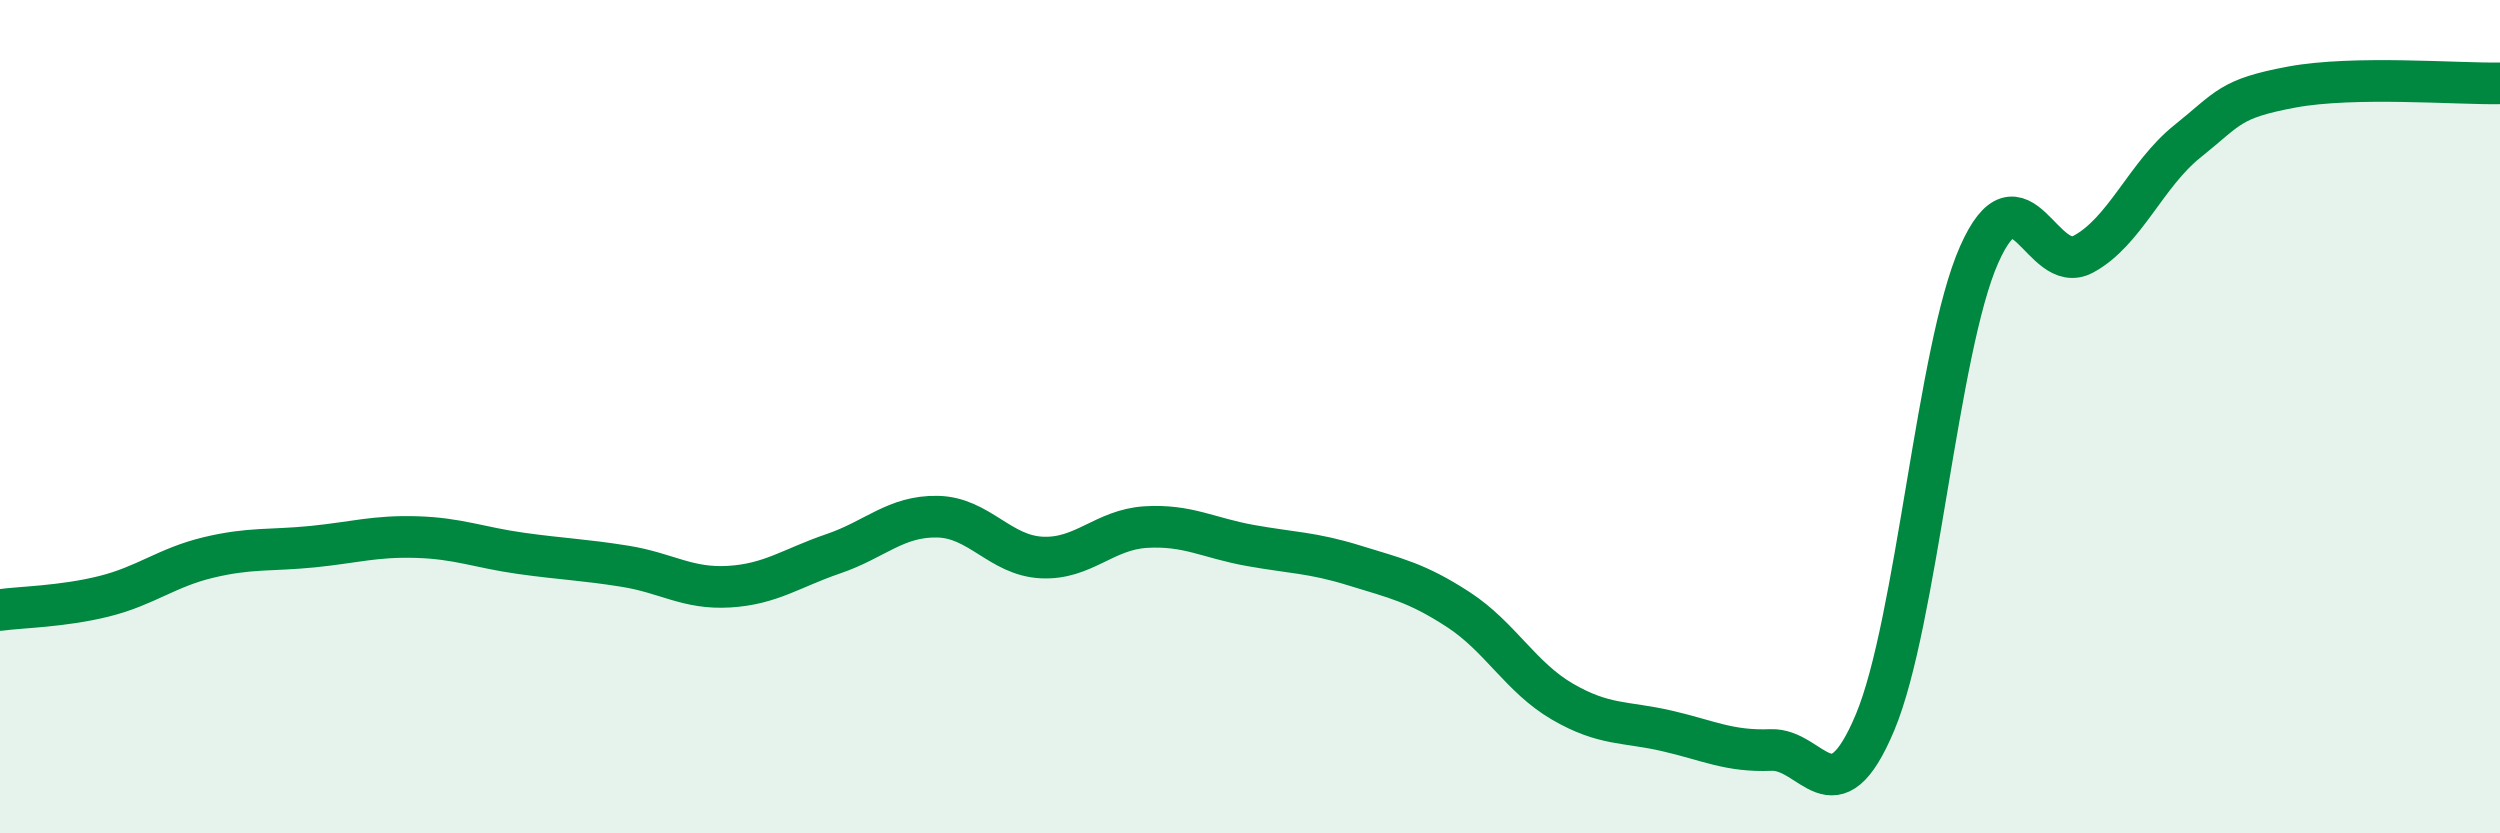 
    <svg width="60" height="20" viewBox="0 0 60 20" xmlns="http://www.w3.org/2000/svg">
      <path
        d="M 0,14.64 C 0.5,14.57 1.5,14.56 2.5,14.31 C 3.5,14.06 4,13.62 5,13.38 C 6,13.14 6.5,13.22 7.5,13.12 C 8.5,13.02 9,12.86 10,12.89 C 11,12.92 11.5,13.14 12.5,13.28 C 13.5,13.42 14,13.43 15,13.59 C 16,13.75 16.5,14.14 17.5,14.08 C 18.5,14.02 19,13.63 20,13.29 C 21,12.95 21.5,12.38 22.5,12.4 C 23.5,12.42 24,13.33 25,13.38 C 26,13.43 26.5,12.71 27.5,12.65 C 28.5,12.59 29,12.91 30,13.09 C 31,13.27 31.5,13.26 32.5,13.57 C 33.5,13.88 34,13.98 35,14.63 C 36,15.28 36.5,16.26 37.5,16.84 C 38.5,17.42 39,17.31 40,17.54 C 41,17.77 41.5,18.04 42.5,18 C 43.5,17.96 44,19.72 45,17.34 C 46,14.96 46.5,8.36 47.5,6.11 C 48.5,3.86 49,6.64 50,6.1 C 51,5.56 51.5,4.19 52.5,3.39 C 53.5,2.59 53.5,2.37 55,2.09 C 56.5,1.81 59,2.02 60,2L60 20L0 20Z"
        fill="#008740"
        opacity="0.1"
        stroke-linecap="round"
        stroke-linejoin="round"
      />
      <path
        d="M 0,14.64 C 0.5,14.57 1.5,14.56 2.5,14.31 C 3.5,14.06 4,13.62 5,13.38 C 6,13.14 6.5,13.22 7.5,13.12 C 8.5,13.02 9,12.86 10,12.89 C 11,12.92 11.5,13.14 12.5,13.28 C 13.5,13.42 14,13.43 15,13.59 C 16,13.75 16.5,14.14 17.5,14.08 C 18.5,14.02 19,13.63 20,13.29 C 21,12.95 21.5,12.38 22.5,12.4 C 23.5,12.42 24,13.33 25,13.38 C 26,13.43 26.5,12.71 27.5,12.65 C 28.5,12.59 29,12.91 30,13.09 C 31,13.27 31.5,13.26 32.5,13.57 C 33.5,13.88 34,13.98 35,14.63 C 36,15.28 36.5,16.26 37.5,16.84 C 38.5,17.42 39,17.31 40,17.54 C 41,17.77 41.5,18.04 42.5,18 C 43.5,17.96 44,19.72 45,17.34 C 46,14.96 46.5,8.36 47.5,6.11 C 48.5,3.86 49,6.64 50,6.1 C 51,5.56 51.5,4.19 52.5,3.39 C 53.5,2.59 53.5,2.37 55,2.09 C 56.5,1.81 59,2.02 60,2"
        stroke="#008740"
        stroke-width="1"
        fill="none"
        stroke-linecap="round"
        stroke-linejoin="round"
      />
    </svg>
  